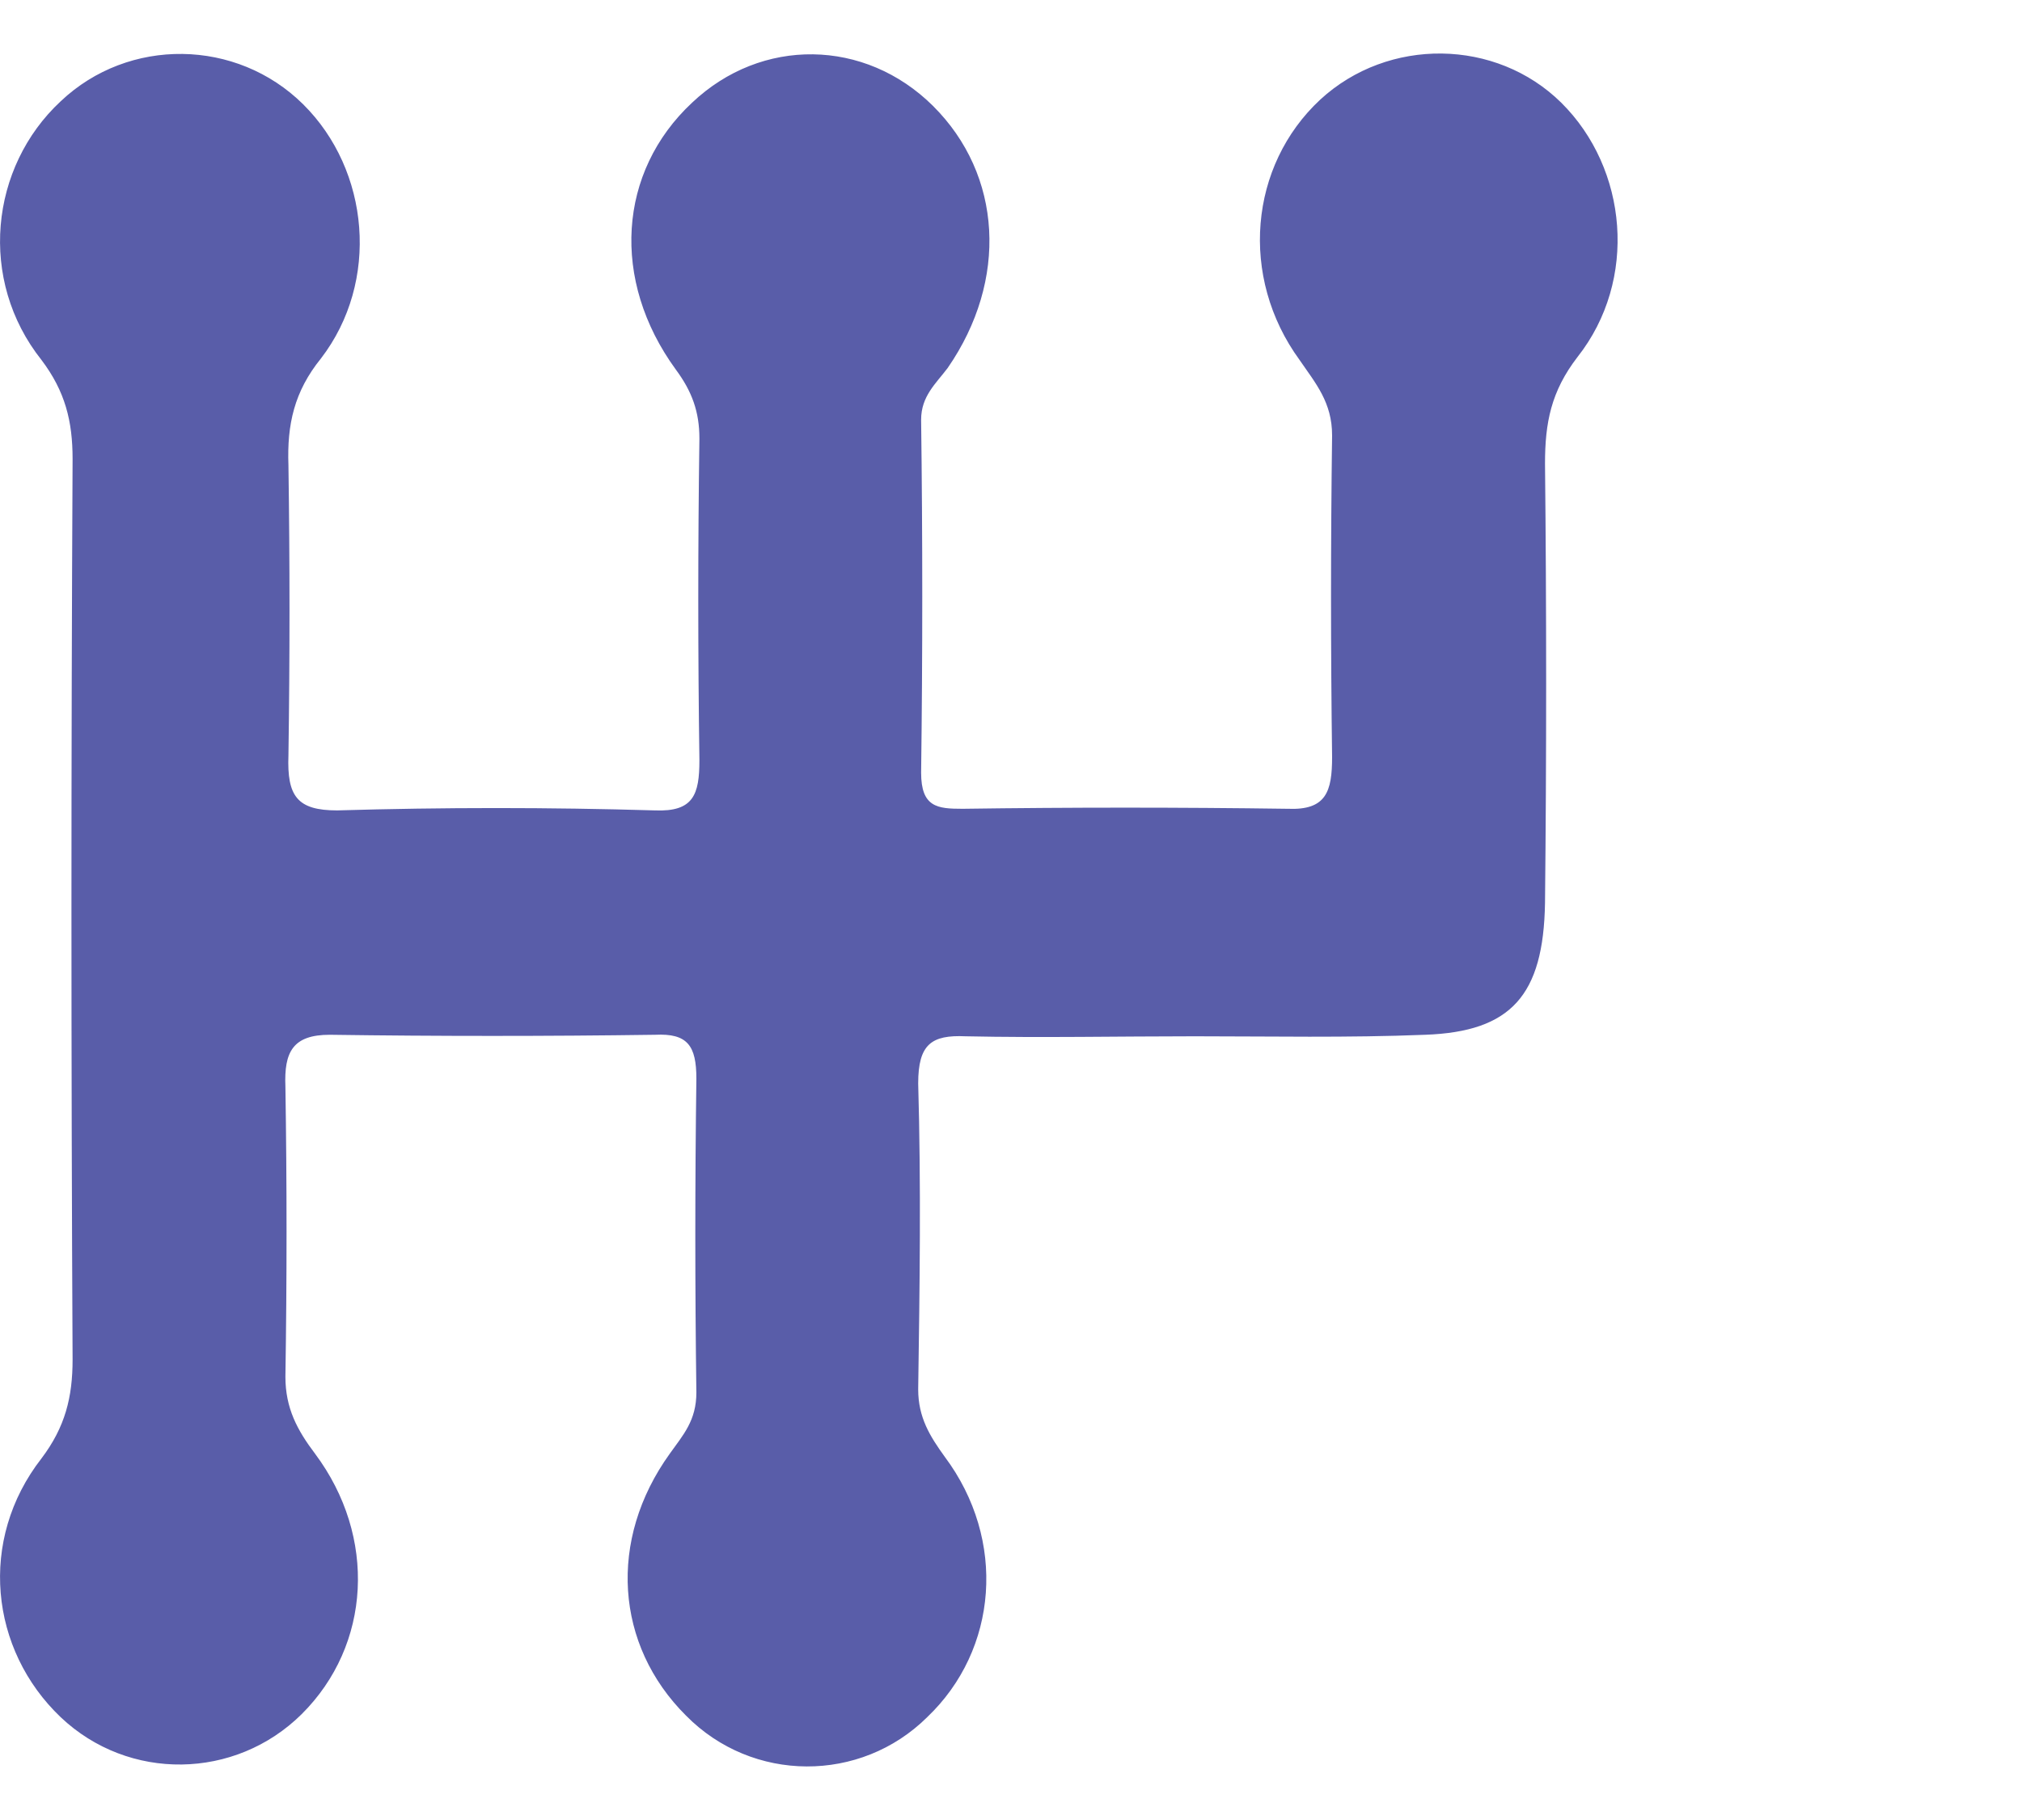<svg width="20" height="18" viewBox="0 0 20 18" fill="none" xmlns="http://www.w3.org/2000/svg">
<path d="M11.816 10.249C11.056 10.249 10.31 10.265 9.55 10.249C9.214 10.234 9.082 10.327 9.082 10.715C9.111 11.723 9.097 12.732 9.082 13.741C9.082 14.02 9.199 14.206 9.345 14.408C9.959 15.23 9.872 16.316 9.17 16.984C8.512 17.635 7.444 17.635 6.786 16.968C6.084 16.27 6.011 15.23 6.625 14.377C6.757 14.191 6.888 14.051 6.888 13.771C6.874 12.732 6.874 11.708 6.888 10.668C6.888 10.342 6.801 10.218 6.479 10.234C5.412 10.249 4.329 10.249 3.262 10.234C2.896 10.234 2.809 10.404 2.823 10.746C2.838 11.708 2.838 12.654 2.823 13.616C2.823 13.927 2.94 14.144 3.116 14.377C3.73 15.199 3.671 16.27 2.984 16.953C2.326 17.604 1.273 17.62 0.601 16.984C-0.101 16.316 -0.218 15.23 0.411 14.423C0.645 14.113 0.718 13.818 0.718 13.446C0.703 10.482 0.703 7.503 0.718 4.539C0.718 4.166 0.645 3.871 0.411 3.561C-0.218 2.77 -0.101 1.653 0.601 1.001C1.273 0.365 2.341 0.38 2.999 1.032C3.657 1.684 3.759 2.785 3.174 3.546C2.911 3.871 2.838 4.197 2.853 4.601C2.867 5.563 2.867 6.509 2.853 7.471C2.838 7.875 2.94 8.015 3.335 8.015C4.388 7.984 5.426 7.984 6.479 8.015C6.859 8.03 6.918 7.859 6.918 7.518C6.903 6.463 6.903 5.392 6.918 4.337C6.918 4.073 6.845 3.871 6.684 3.654C6.04 2.77 6.113 1.699 6.845 1.016C7.532 0.365 8.555 0.38 9.228 1.047C9.915 1.73 9.974 2.77 9.374 3.639C9.257 3.794 9.111 3.918 9.111 4.151C9.126 5.315 9.126 6.478 9.111 7.642C9.111 7.984 9.272 7.999 9.521 7.999C10.588 7.984 11.67 7.984 12.738 7.999C13.118 8.015 13.176 7.828 13.176 7.487C13.162 6.432 13.162 5.361 13.176 4.306C13.176 3.98 13.015 3.794 12.855 3.561C12.255 2.739 12.357 1.637 13.059 0.985C13.732 0.365 14.799 0.38 15.443 1.016C16.101 1.668 16.203 2.77 15.604 3.53C15.341 3.871 15.282 4.182 15.282 4.585C15.297 6.028 15.297 7.487 15.282 8.93C15.267 9.846 14.946 10.203 14.098 10.234C13.322 10.265 12.577 10.249 11.816 10.249Z" fill="#595DA9"/>
</svg>
